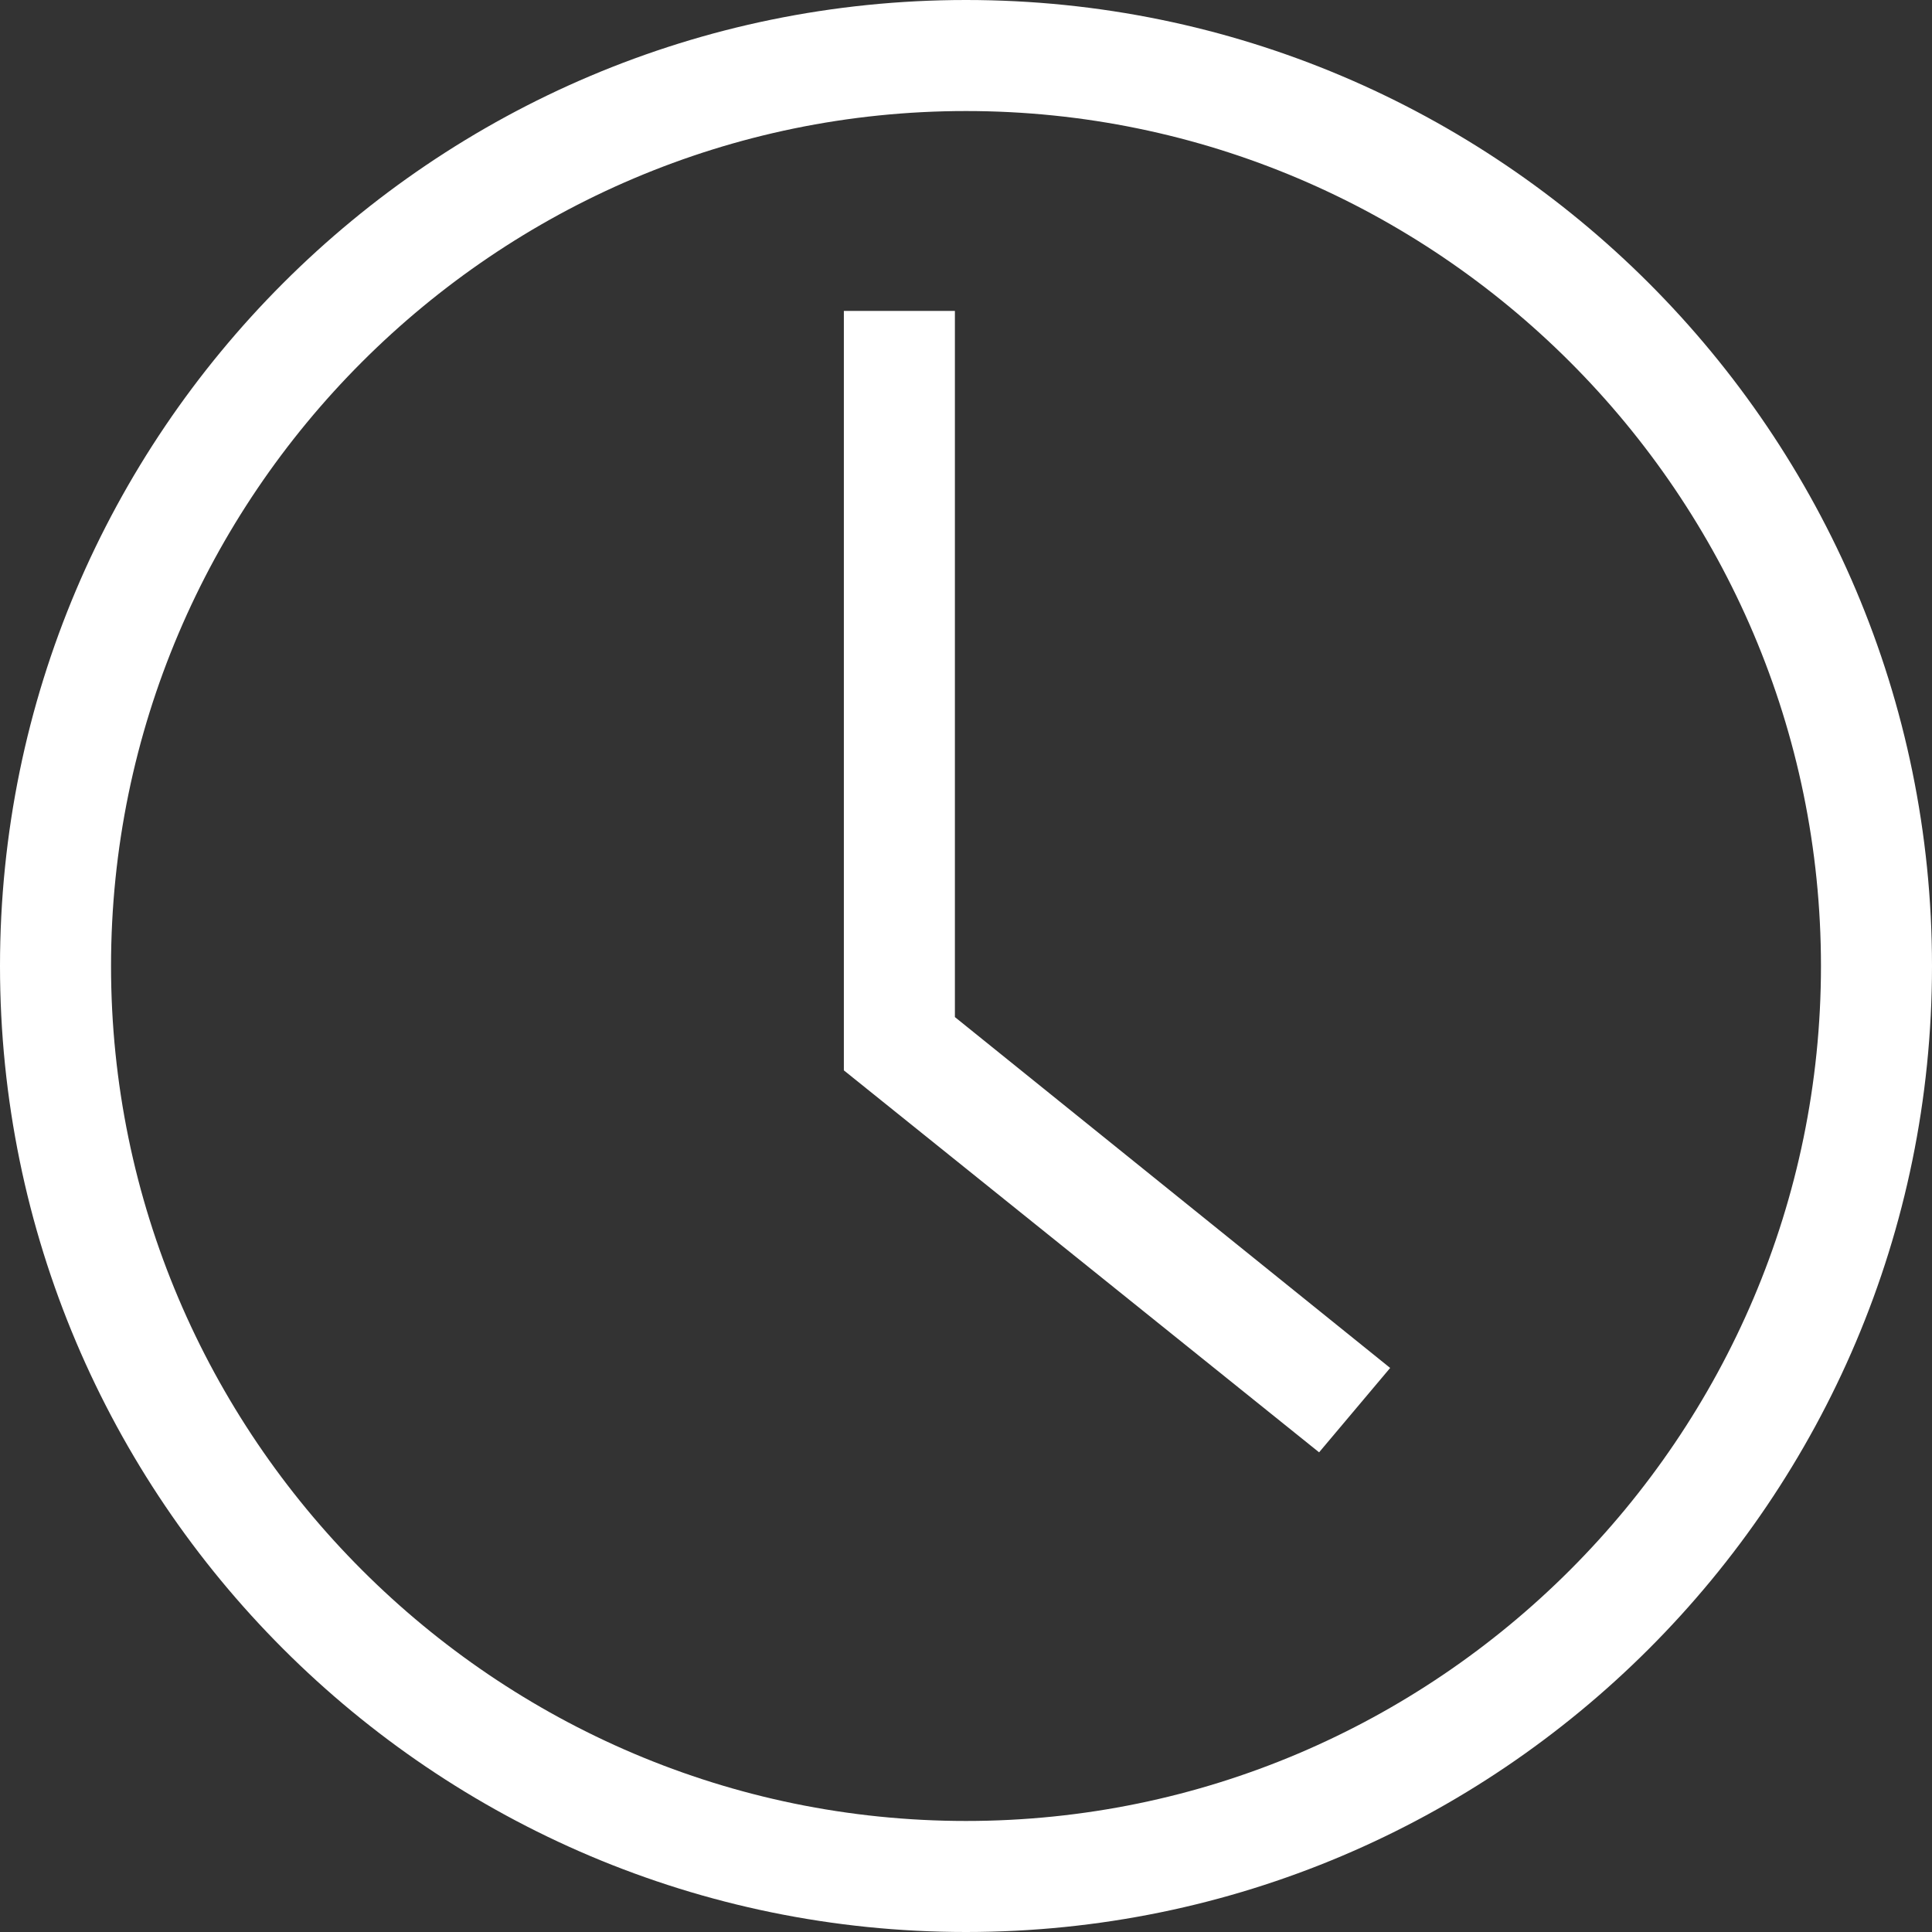 <?xml version="1.0" encoding="UTF-8"?><svg id="uuid-8f96d281-592d-484b-b8e4-53fd0e8dd90b" xmlns="http://www.w3.org/2000/svg" viewBox="0 0 87 87"><rect x="0" y="0" width="87" height="87" fill="#333333" stroke="none"/><path d="m43.5,87C19.5,87,0,67.5,0,43.5S19.5,0,43.5,0s43.5,19.5,43.5,43.5-19.5,43.5-43.5,43.5Zm0-82C22.3,5,5,22.3,5,43.5s17.3,38.5,38.5,38.5,38.5-17.3,38.5-38.5S64.7,5,43.5,5Z" fill="#fff" stroke-width="0"/><polygon points="59.4 65.4 38 48.2 38 14 43 14 43 45.8 62.6 61.6 59.4 65.4" fill="#fff" stroke-width="0"/></svg>